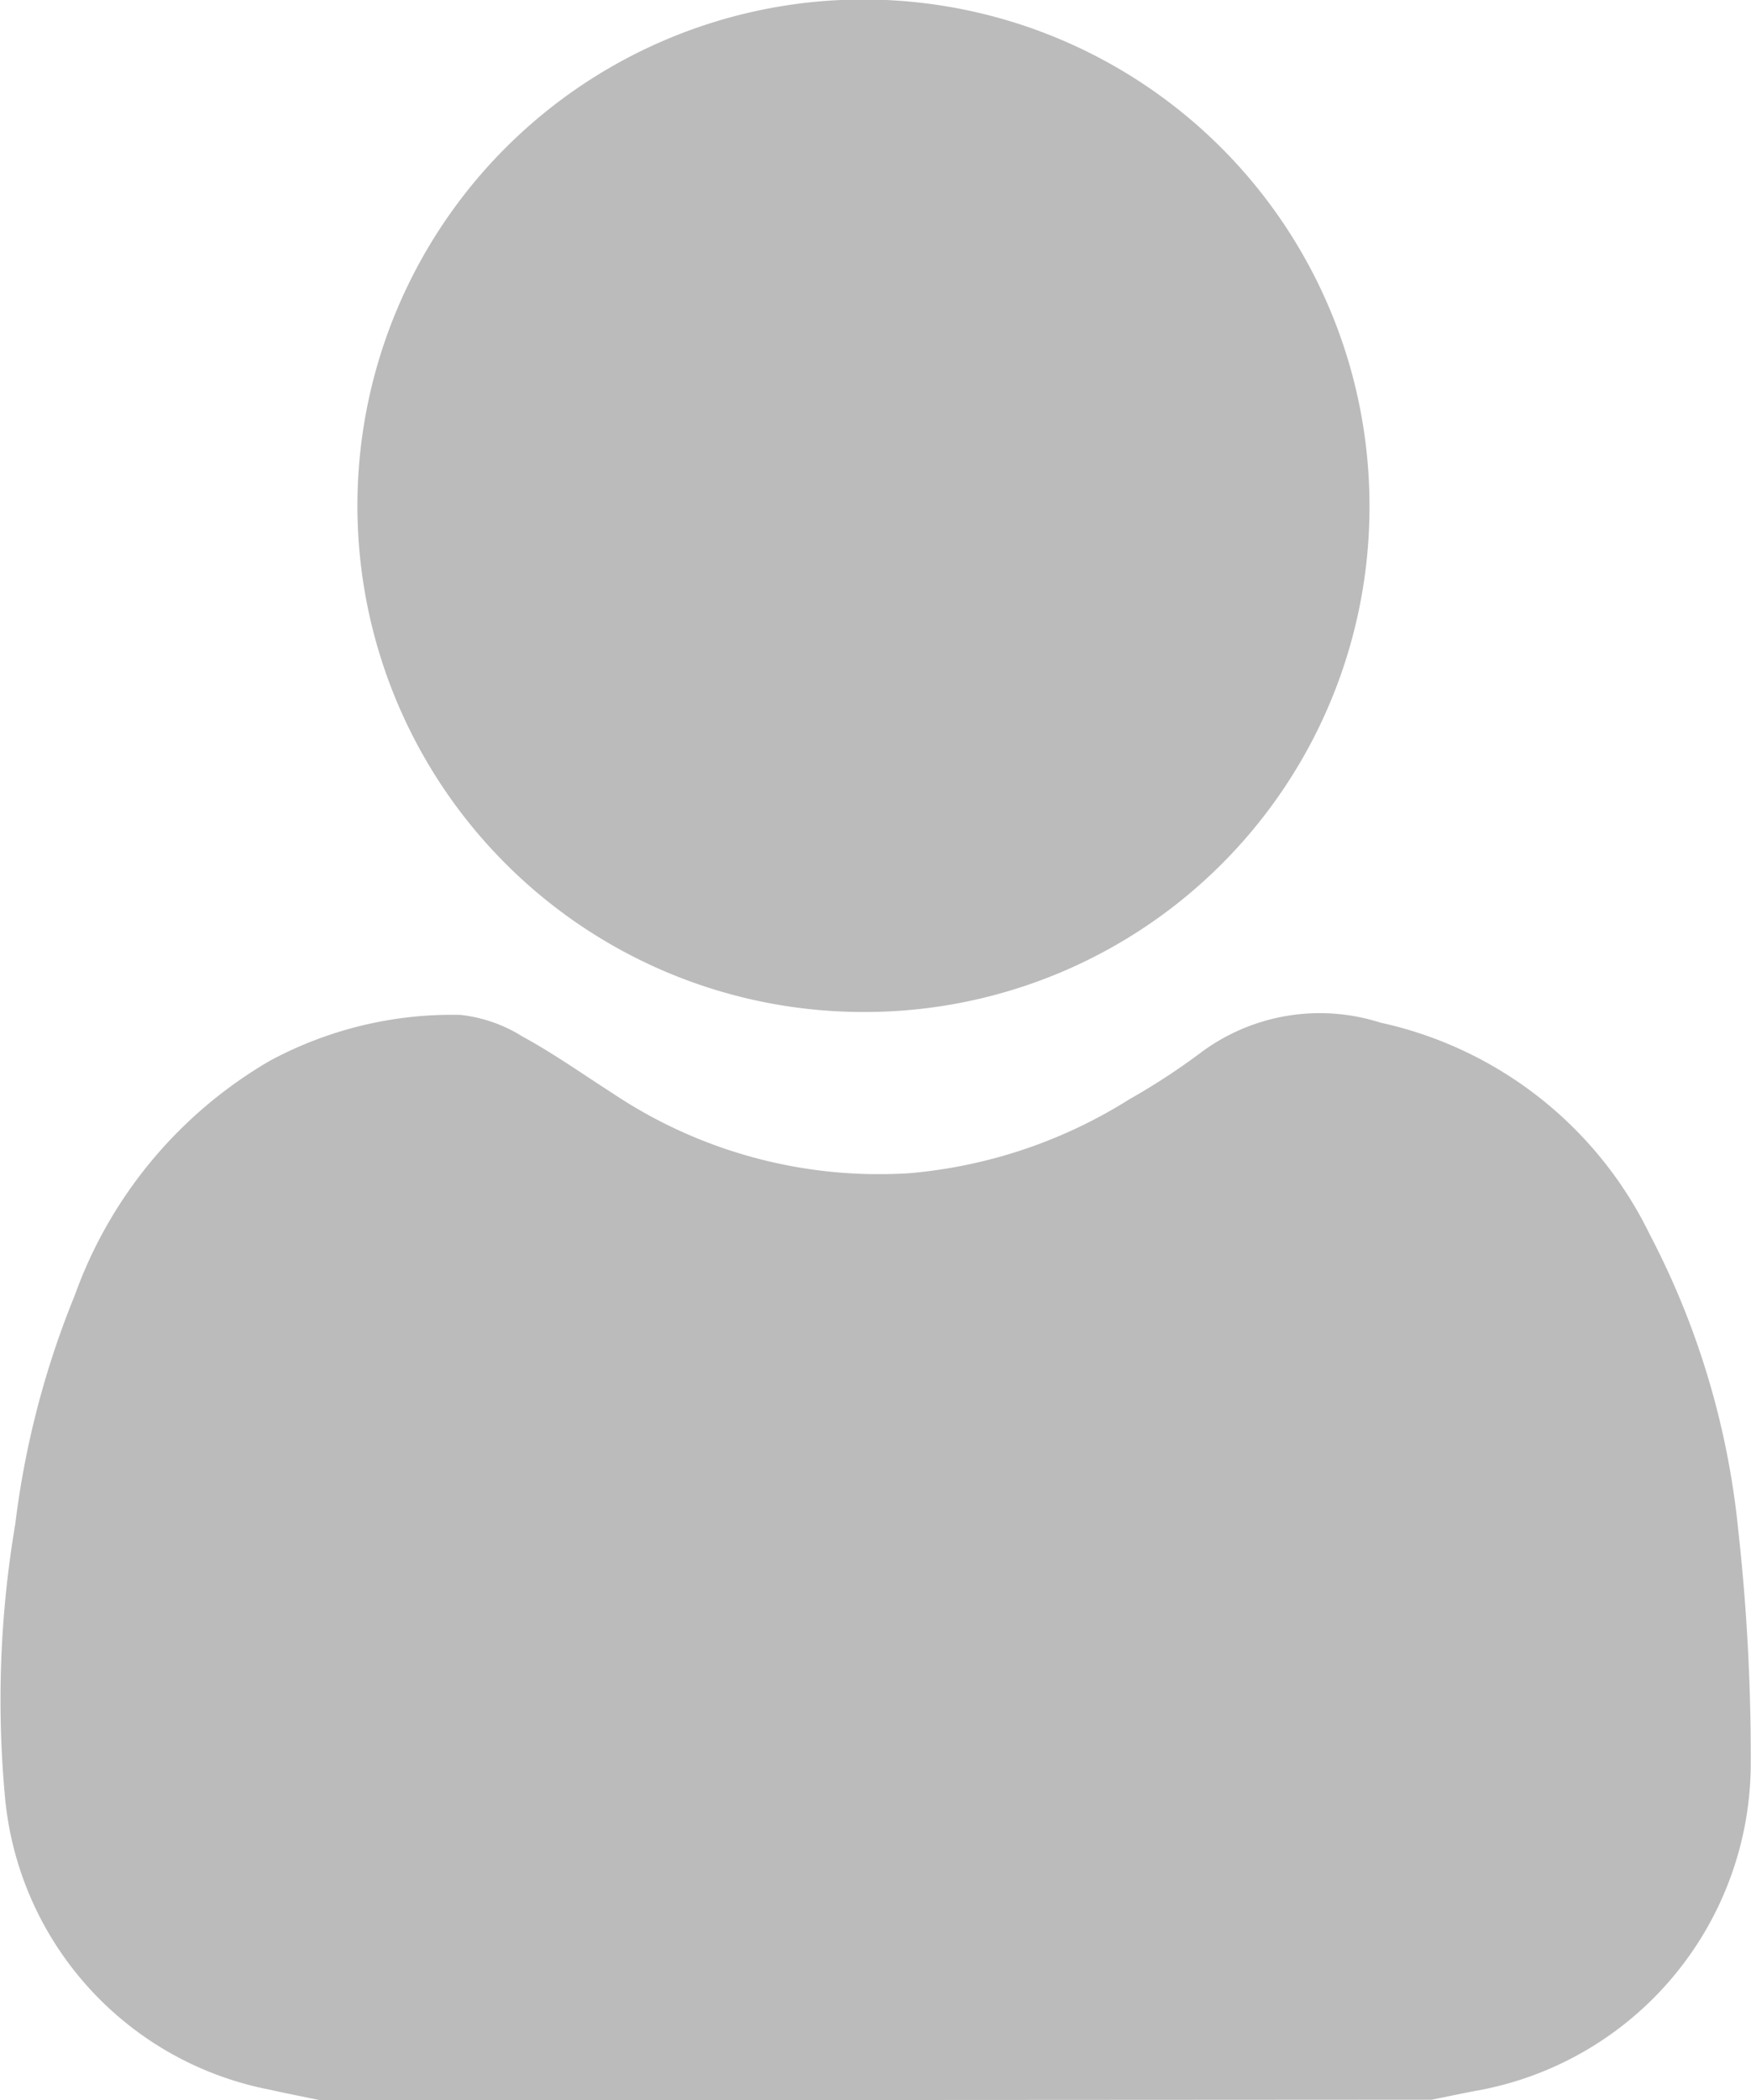 <svg xmlns="http://www.w3.org/2000/svg" width="14.021" height="16.811" viewBox="0 0 14.021 16.811">
  <g id="Group_163" data-name="Group 163" transform="translate(0)">
    <path id="Path_33688" data-name="Path 33688" d="M34.782,16.014c-.137-.029-.275-.055-.411-.086a2.63,2.63,0,0,1-2.117-2.352,8.444,8.444,0,0,1,.083-2.173,7.133,7.133,0,0,1,.477-1.833,3.561,3.561,0,0,1,1.561-1.876A3.079,3.079,0,0,1,35.9,7.326a1.175,1.175,0,0,1,.5.174c.248.135.481.3.721.454a3.834,3.834,0,0,0,2.38.639A3.938,3.938,0,0,0,41.261,8a5.276,5.276,0,0,0,.563-.367,1.593,1.593,0,0,1,1.444-.245,3.141,3.141,0,0,1,2.156,1.693,6.486,6.486,0,0,1,.71,2.37,16.347,16.347,0,0,1,.1,1.848,2.665,2.665,0,0,1-2.207,2.64c-.116.022-.232.047-.348.07Z" transform="translate(-32.215 0.797)" fill="#bbb"/>
    <path id="Path_33689" data-name="Path 33689" d="M38.841,8.1A4.052,4.052,0,1,1,42.9,4.051,4.042,4.042,0,0,1,38.841,8.1" transform="translate(-31.934 0)" fill="#bbb"/>
  </g>
</svg>
